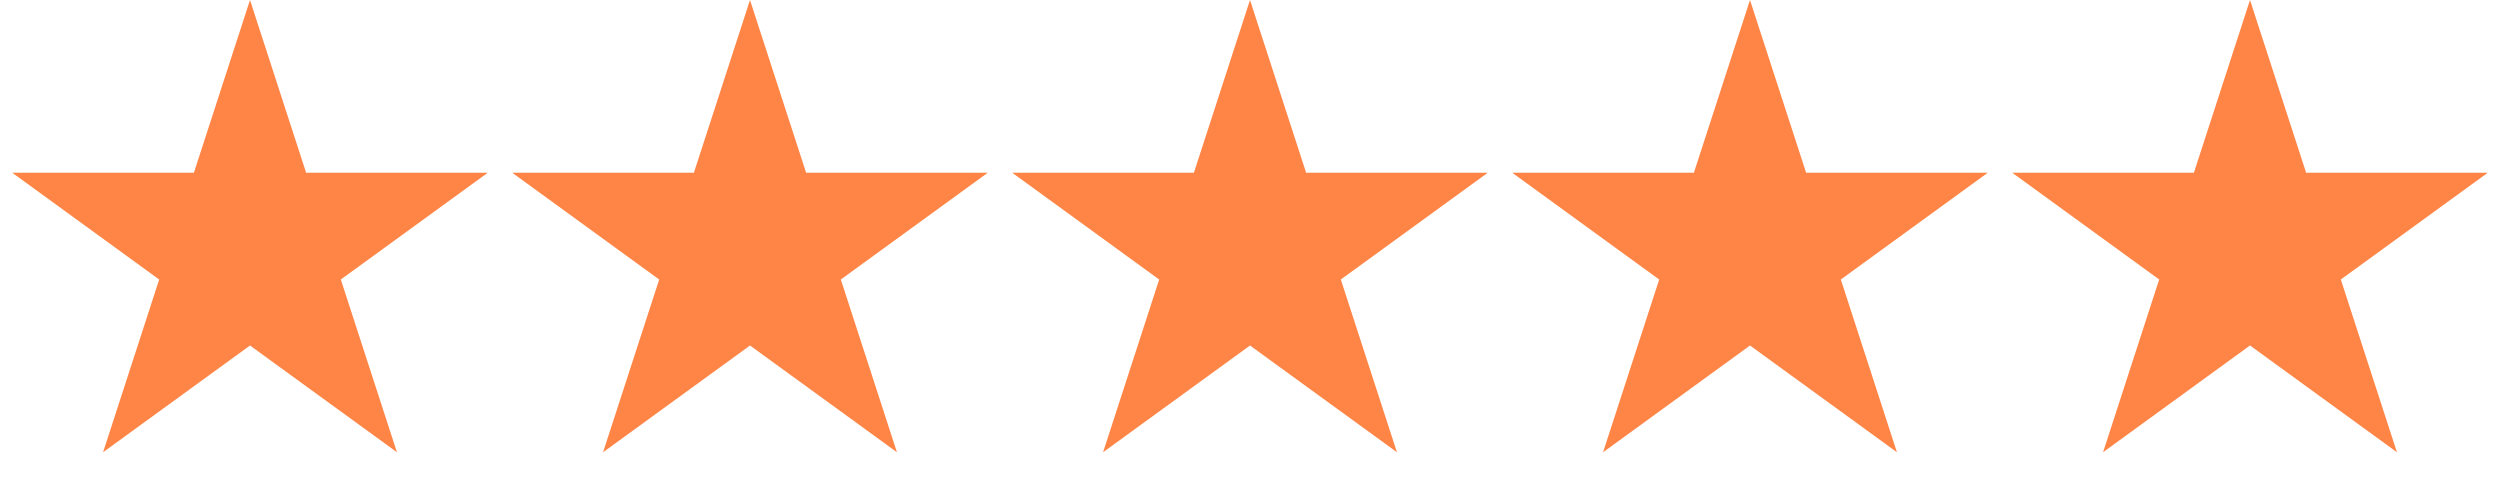 <svg width="125" height="25" viewBox="0 0 125 25" fill="none" xmlns="http://www.w3.org/2000/svg"><path d="m12.5 0 2.806 8.637h9.082l-7.347 5.338 2.806 8.637L12.5 17.275l-7.347 5.338 2.806-8.637L.612 8.637h9.082L12.5 0ZM37.5 0l2.806 8.637h9.082l-7.347 5.338 2.806 8.637L37.5 17.275l-7.347 5.338 2.806-8.637-7.347-5.338h9.082L37.5 0ZM62.5 0l2.806 8.637h9.082l-7.347 5.338 2.806 8.637L62.5 17.275l-7.347 5.338 2.806-8.637-7.347-5.338h9.082L62.5 0ZM87.5 0l2.806 8.637h9.082l-7.347 5.338 2.806 8.637L87.5 17.275l-7.347 5.338 2.806-8.637-7.347-5.338h9.082L87.5 0ZM112.5 0l2.806 8.637h9.082l-7.347 5.338 2.806 8.637-7.347-5.338-7.347 5.338 2.806-8.637-7.347-5.338h9.082L112.5 0Z" fill="#FF8546"/></svg>